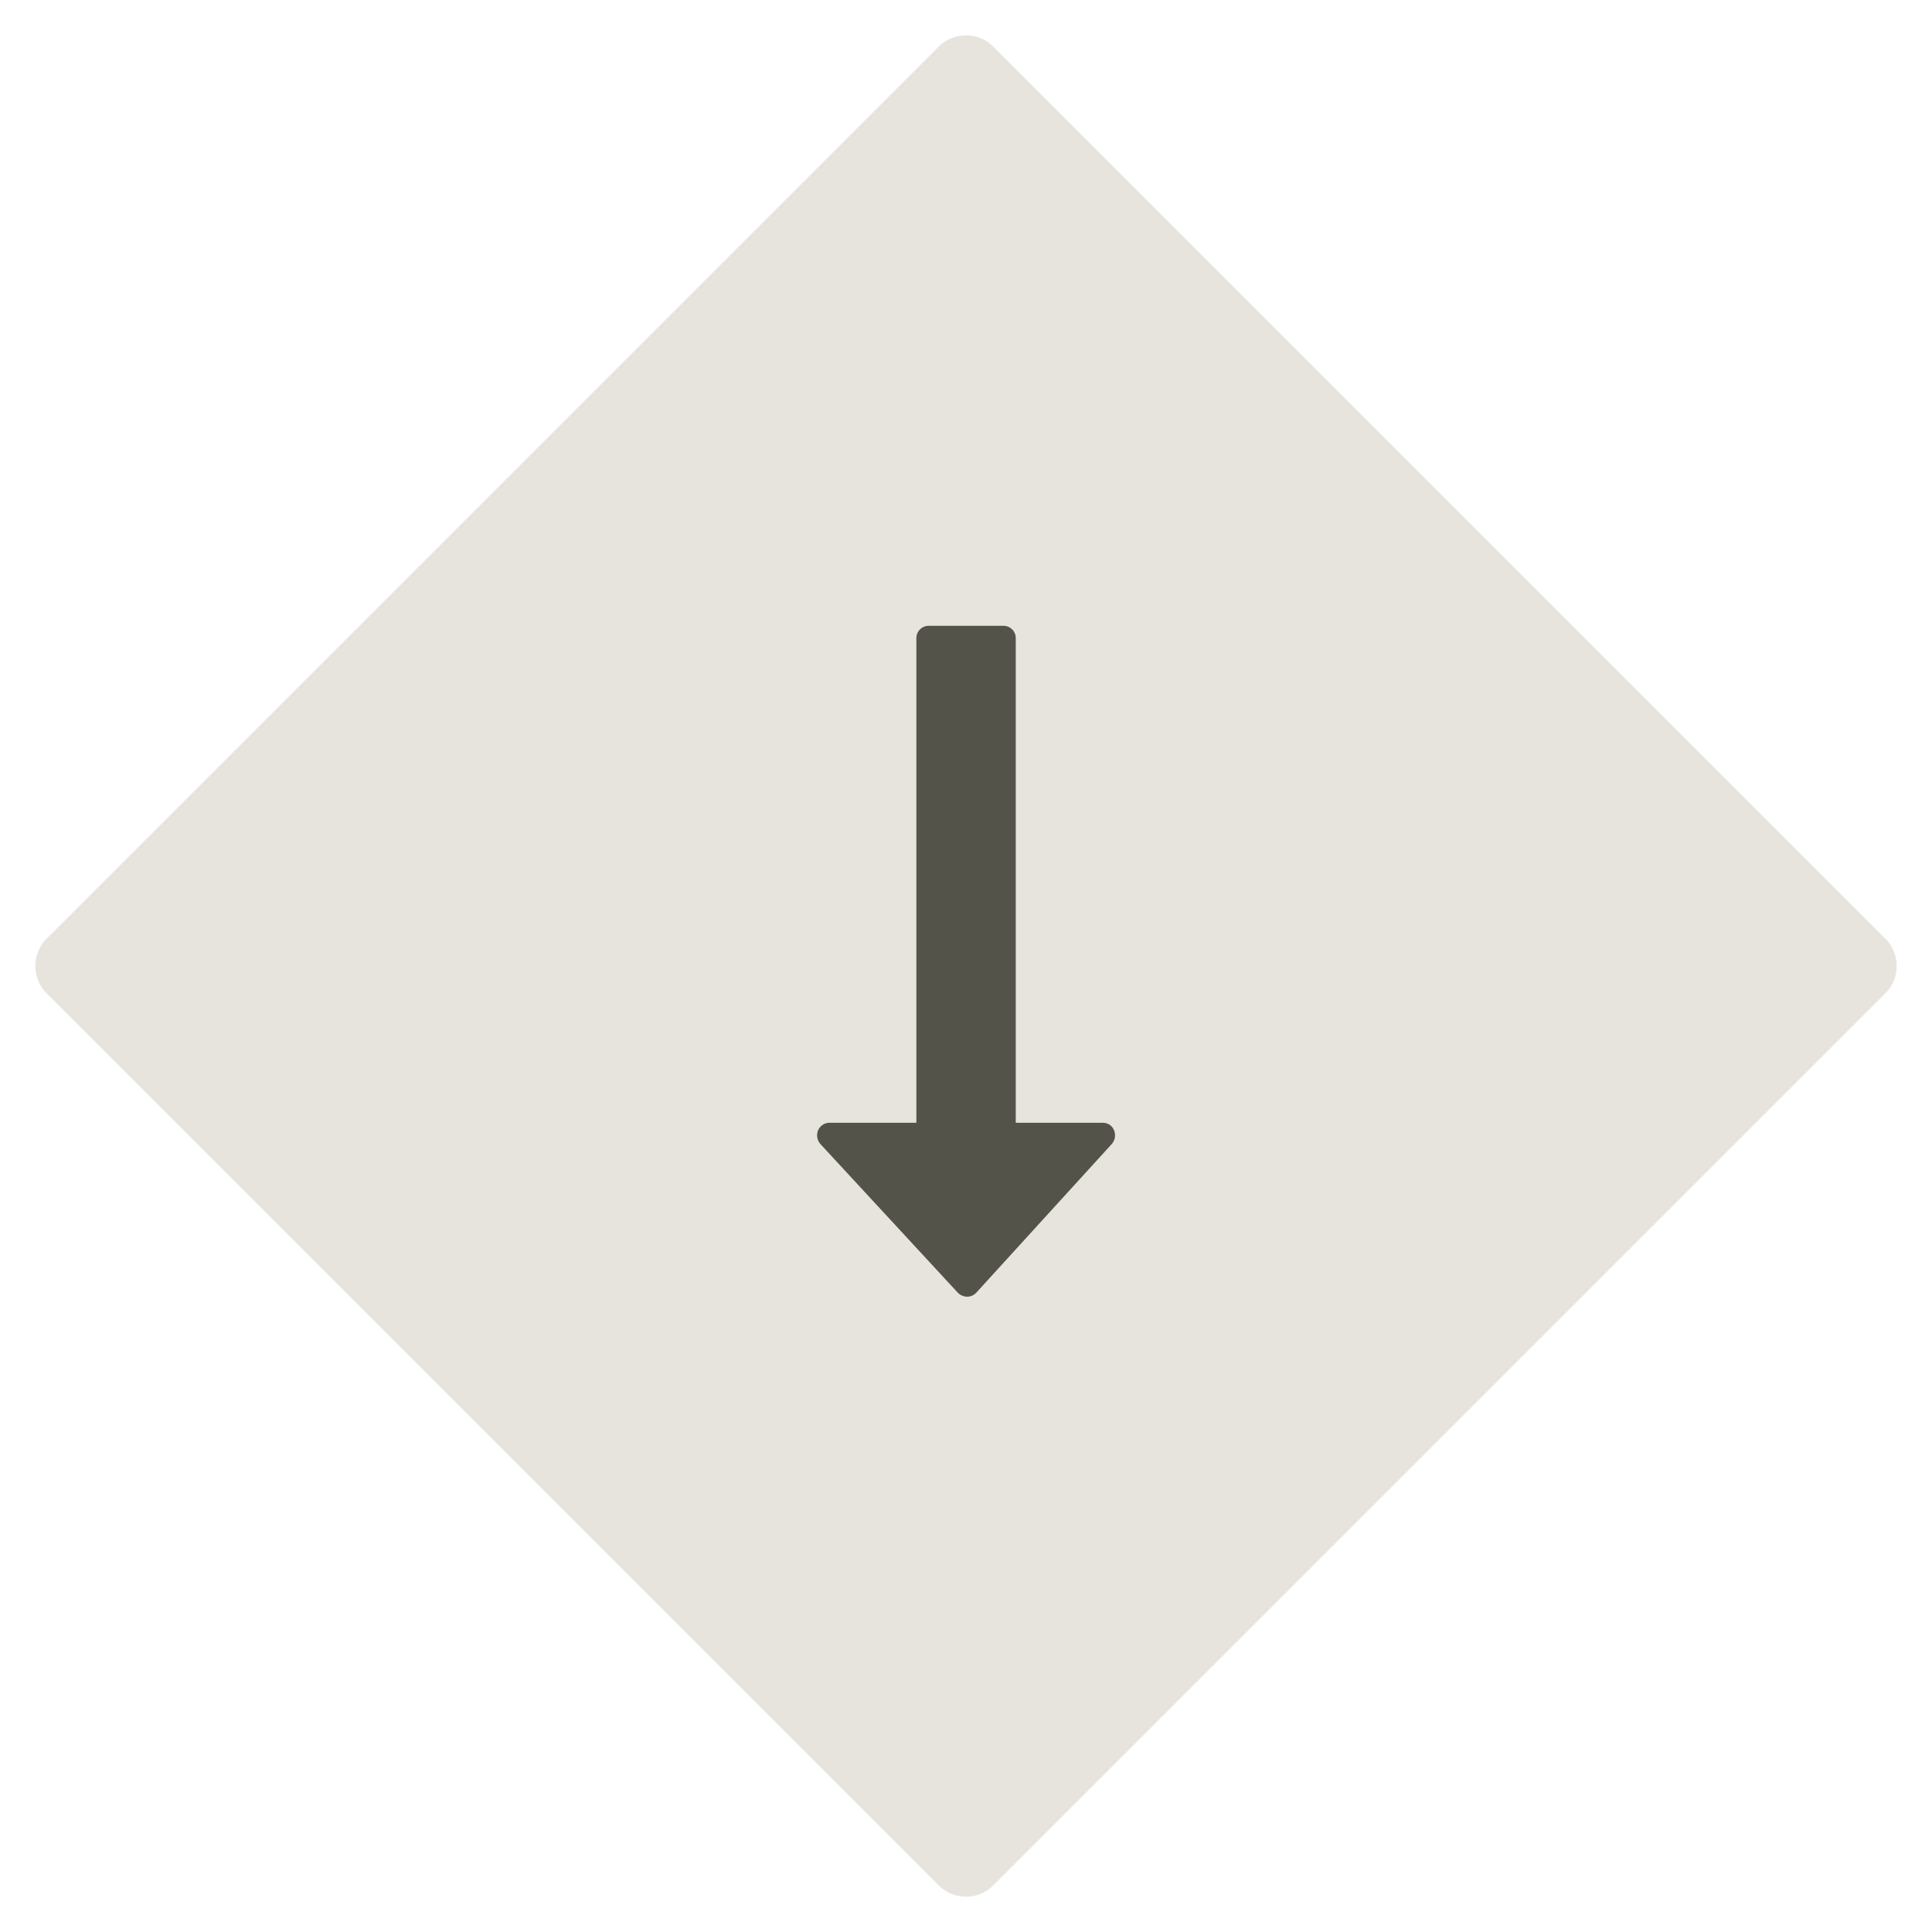 <?xml version="1.0" encoding="utf-8"?>
<!-- Generator: Adobe Illustrator 21.0.0, SVG Export Plug-In . SVG Version: 6.00 Build 0)  -->
<svg version="1.1" id="Layer_1" xmlns="http://www.w3.org/2000/svg" xmlns:xlink="http://www.w3.org/1999/xlink" x="0px" y="0px"
	 viewBox="0 0 100 100" enable-background="new 0 0 100 100" xml:space="preserve">
<path fill="#E7E4DE" d="M48.586,97.586L2.414,51.414c-0.781-0.781-0.781-2.047,0-2.828L48.586,2.414
	c0.781-0.781,2.047-0.781,2.828,0l46.172,46.172c0.781,0.781,0.781,2.047,0,2.828L51.414,97.586
	C50.633,98.367,49.367,98.367,48.586,97.586z"/>
<g>
	<path fill="#54534A" d="M57.559,59.199l-7.033,7.717c-0.12,0.121-0.281,0.201-0.462,0.201s-0.362-0.08-0.482-0.201l-7.134-7.717
		c-0.161-0.201-0.201-0.462-0.101-0.703c0.101-0.222,0.321-0.382,0.582-0.382h4.502v-25.08c0-0.361,0.281-0.643,0.643-0.643h3.859
		c0.361,0,0.643,0.281,0.643,0.643v25.08h4.502c0.261,0,0.481,0.141,0.582,0.382S57.72,58.998,57.559,59.199z"/>
</g>
<g>
</g>
<g>
</g>
<g>
</g>
<g>
</g>
<g>
</g>
<g>
</g>
<g>
</g>
<g>
</g>
<g>
</g>
<g>
</g>
<g>
</g>
<g>
</g>
<g>
</g>
<g>
</g>
<g>
</g>
</svg>
